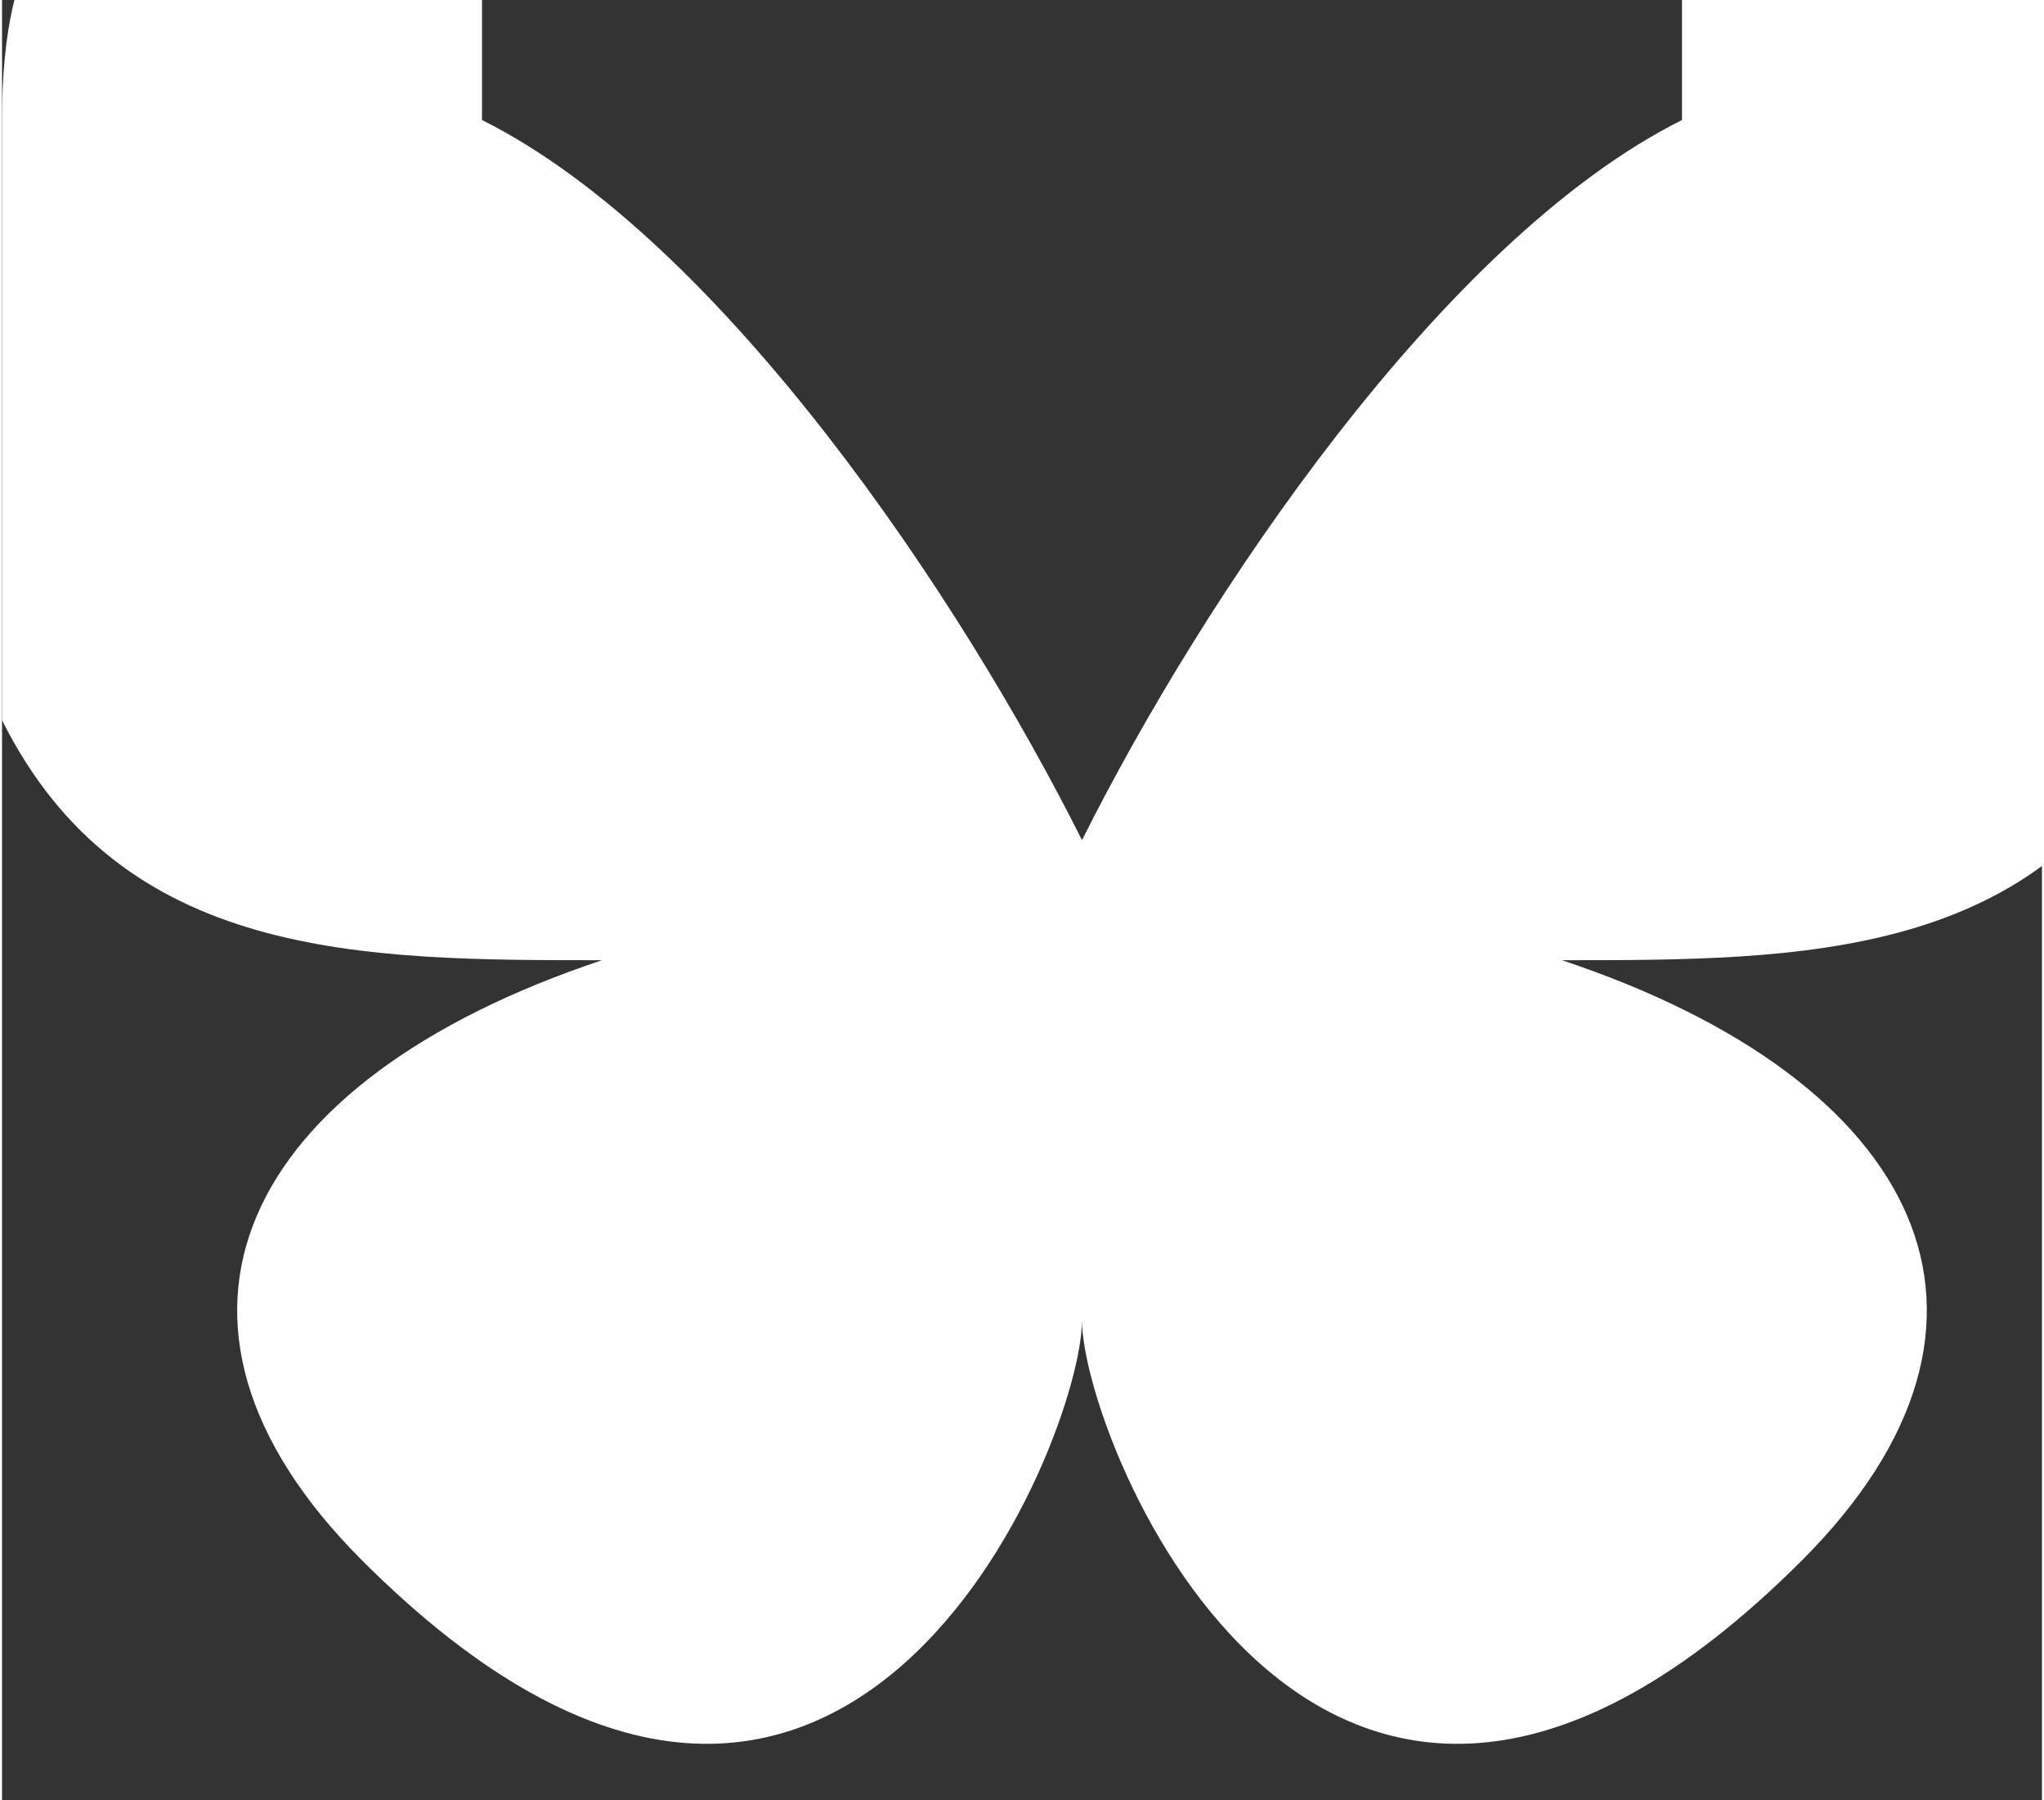 <?xml version="1.0" encoding="UTF-8"?> <svg xmlns="http://www.w3.org/2000/svg" xmlns:xlink="http://www.w3.org/1999/xlink" xmlns:xodm="http://www.corel.com/coreldraw/odm/2003" xml:space="preserve" width="0.067in" height="0.059in" version="1.1" style="shape-rendering:geometricPrecision; text-rendering:geometricPrecision; image-rendering:optimizeQuality; fill-rule:evenodd; clip-rule:evenodd" viewBox="0 0 0.17 0.15"><rect x="0" y="0" width="0.17" height="0.15" fill="#333333" stroke="none"/> <defs> <style type="text/css"> .fil0 {fill:white;fill-rule:nonzero} </style> </defs> <g id="Layer_x0020_1">  <path class="fil0" d="M0.04 0.01c0.02,0.01 0.04,0.04 0.05,0.06l0 0.04c0,-0 -0,0 -0,0 -0,0.01 -0.02,0.06 -0.06,0.02 -0.02,-0.02 -0.01,-0.04 0.02,-0.05 -0.02,0 -0.04,-0 -0.05,-0.02 -0,-0.01 -0,-0.05 -0,-0.05 0,-0.03 0.02,-0.02 0.04,-0.01zm0.1 0c-0.02,0.01 -0.04,0.04 -0.05,0.06l0 0.04c0,-0 0,0 0,0 0,0.01 0.02,0.06 0.06,0.02 0.02,-0.02 0.01,-0.04 -0.02,-0.05 0.02,0 0.04,-0 0.05,-0.02 0,-0.01 0,-0.05 0,-0.05 0,-0.03 -0.02,-0.02 -0.04,-0.01z"></path> </g> </svg> 